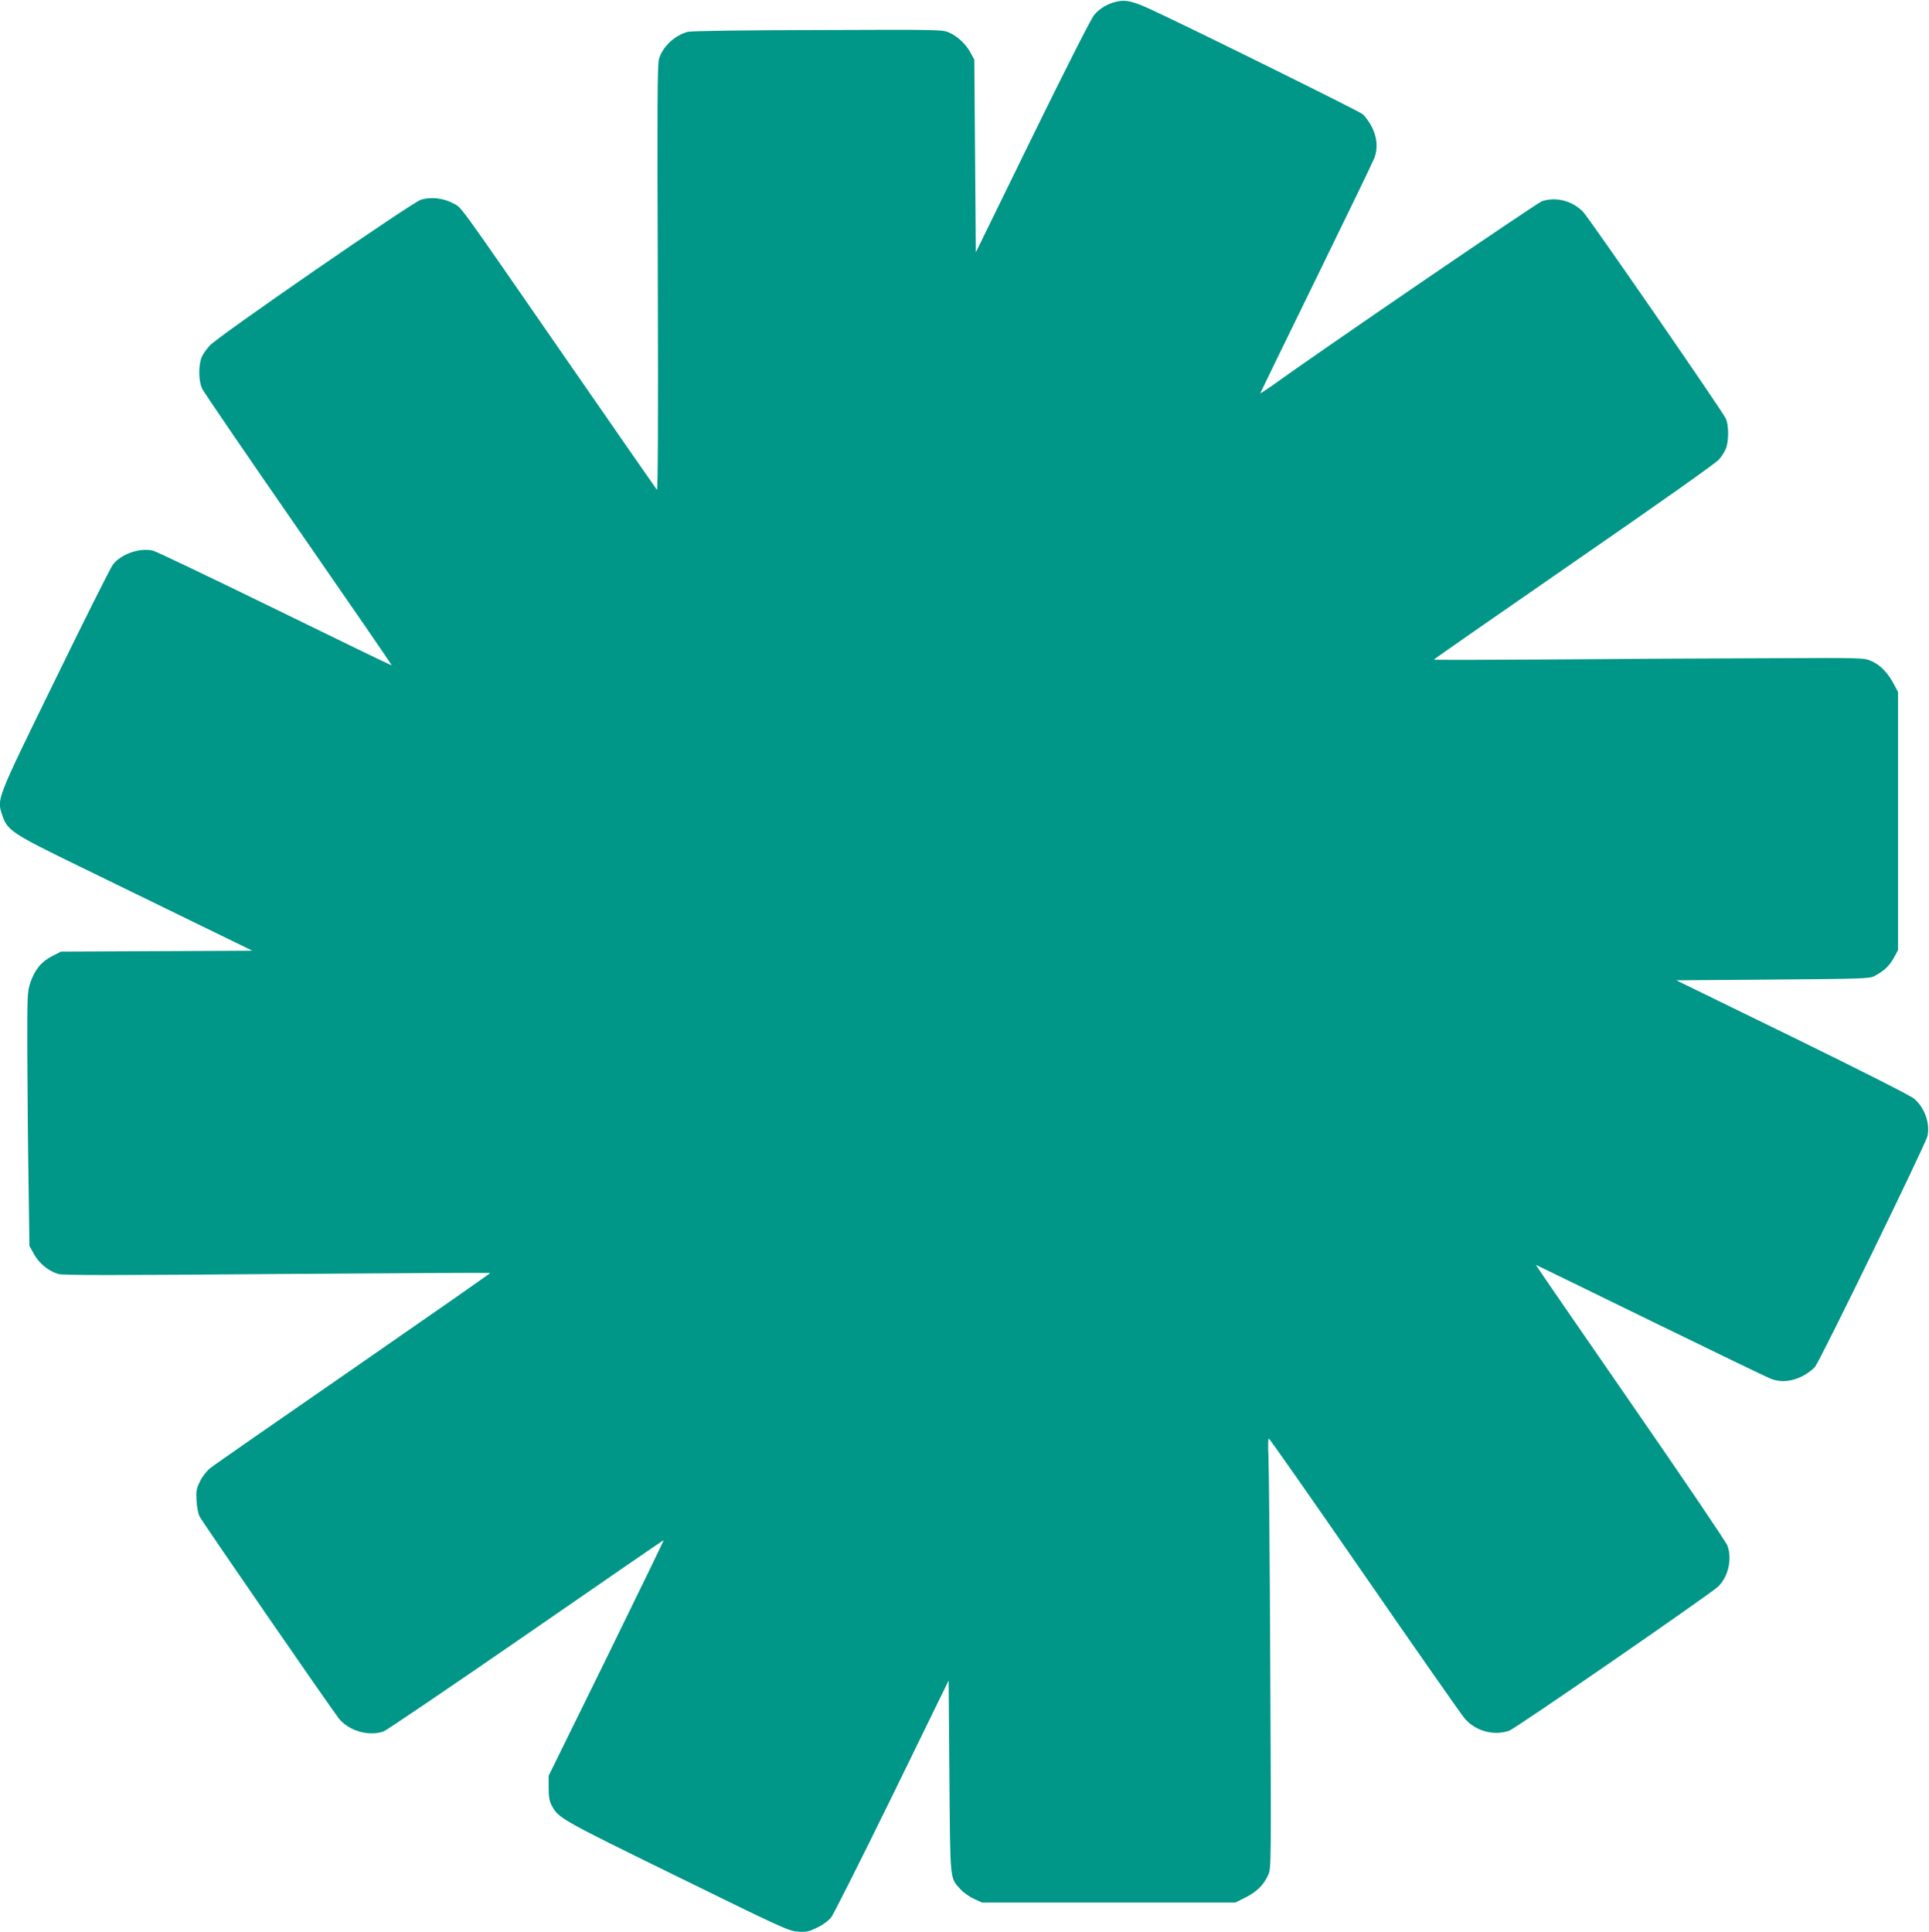 <?xml version="1.0" standalone="no"?>
<!DOCTYPE svg PUBLIC "-//W3C//DTD SVG 20010904//EN"
 "http://www.w3.org/TR/2001/REC-SVG-20010904/DTD/svg10.dtd">
<svg version="1.0" xmlns="http://www.w3.org/2000/svg"
 width="1278pt" height="1280pt" viewBox="0 0 1278 1280"
 preserveAspectRatio="xMidYMid meet">
<g transform="translate(0,1280) scale(0.1,-0.1)"
fill="#009688" stroke="none">
<path d="M7397 12789 c-60 -14 -112 -45 -148 -88 -20 -23 -186 -351 -409 -806
l-375 -767 -5 638 -5 639 -23 42 c-30 58 -86 111 -141 136 -46 21 -54 21 -871
18 -514 -1 -840 -6 -864 -12 -86 -23 -166 -98 -190 -179 -11 -37 -12 -299 -8
-1455 3 -942 1 -1407 -6 -1400 -5 6 -274 393 -597 860 -749 1082 -692 1005
-755 1039 -63 34 -146 43 -211 23 -60 -19 -1337 -900 -1399 -966 -26 -27 -51
-66 -58 -88 -18 -60 -15 -151 7 -198 10 -22 298 -443 639 -935 341 -492 619
-896 617 -898 -2 -2 -348 166 -771 373 -422 206 -786 380 -808 386 -86 23
-215 -21 -269 -93 -14 -18 -186 -361 -382 -763 -394 -806 -386 -786 -350 -896
34 -102 62 -121 525 -346 228 -111 576 -281 773 -377 l359 -175 -634 -3 -634
-3 -59 -30 c-71 -36 -115 -90 -144 -176 -20 -60 -21 -80 -20 -473 1 -226 4
-604 8 -841 l6 -430 30 -54 c34 -62 98 -114 162 -132 32 -9 372 -9 1449 0 774
6 1409 9 1412 7 2 -2 -405 -286 -905 -632 -499 -345 -927 -642 -950 -661 -24
-19 -53 -56 -68 -88 -24 -48 -27 -64 -23 -127 2 -40 11 -87 20 -105 19 -38
876 -1280 924 -1340 66 -81 196 -119 295 -85 19 7 444 295 945 641 500 346
910 628 911 627 2 -1 -169 -353 -379 -782 l-383 -779 0 -80 c0 -58 5 -89 19
-115 45 -86 53 -91 829 -471 699 -343 744 -364 804 -367 56 -4 72 0 128 27 39
19 75 46 93 69 15 20 197 381 403 802 l374 766 5 -636 c6 -705 2 -668 74 -748
20 -22 60 -50 89 -63 l52 -24 840 0 840 0 68 34 c75 38 120 83 150 150 19 44
19 64 13 1350 -3 718 -9 1359 -12 1423 -4 65 -2 118 2 117 5 0 290 -407 634
-905 344 -498 643 -926 665 -951 71 -83 195 -116 295 -79 43 15 1330 904 1383
954 67 65 94 181 62 271 -8 23 -298 451 -644 951 -347 501 -628 910 -626 910
1 0 344 -167 761 -371 418 -204 776 -377 798 -385 65 -24 135 -18 205 17 33
17 72 45 86 63 40 52 733 1476 745 1529 18 86 -19 189 -89 248 -23 20 -355
188 -807 409 l-768 375 639 5 c604 5 642 6 675 24 64 35 96 65 126 118 l29 53
0 855 0 855 -28 53 c-40 75 -89 126 -148 152 -51 22 -52 22 -678 19 -344 -1
-985 -4 -1424 -8 -438 -3 -797 -4 -797 -1 0 3 417 293 926 645 573 396 940
655 963 681 21 24 43 60 49 82 16 54 15 145 -3 187 -17 42 -895 1313 -944
1368 -68 75 -181 106 -275 74 -36 -13 -1445 -975 -1798 -1229 -38 -26 -68 -46
-68 -43 0 2 167 345 371 762 204 417 377 775 385 797 24 65 18 135 -17 205
-17 33 -45 72 -63 86 -30 23 -1136 570 -1396 690 -123 57 -173 69 -233 54z"/>
</g>
</svg>
